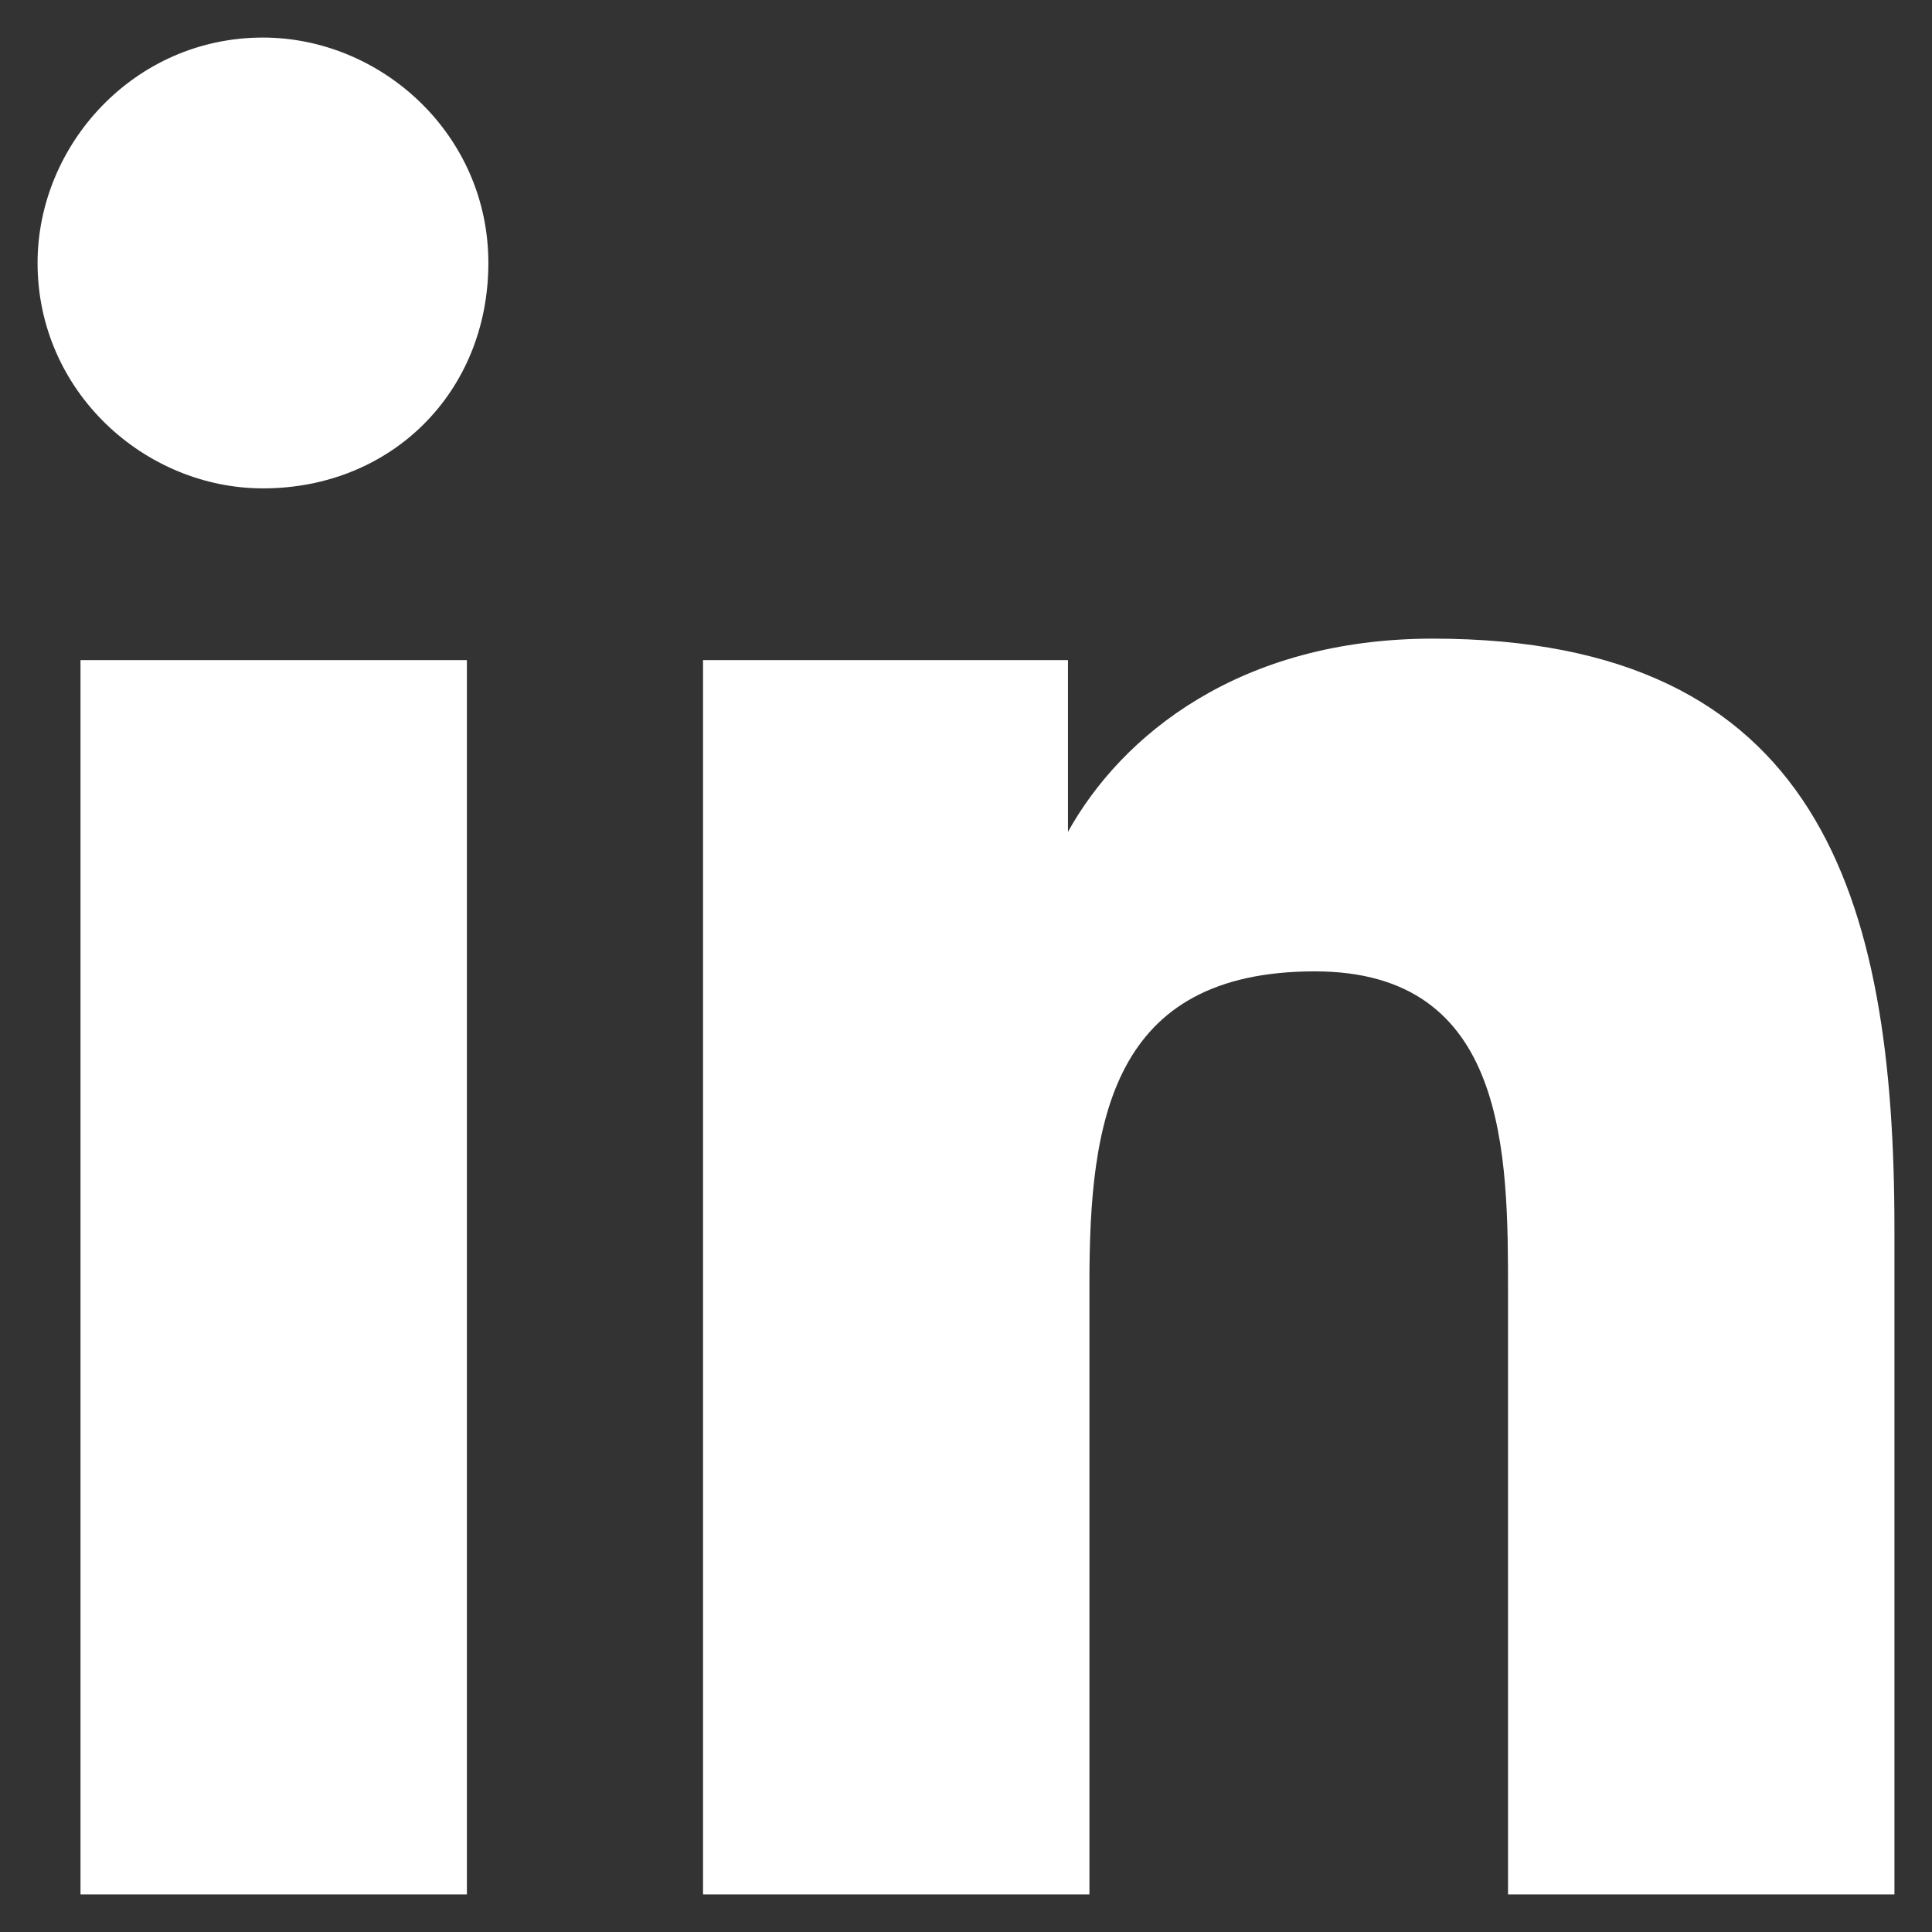 <svg width="18" height="18" viewBox="0 0 18 18" fill="none" xmlns="http://www.w3.org/2000/svg">
<rect x="0" y="0" width="18" height="18" fill="#333333" stroke="none"/>
<path d="M4.25 17.65H0.75V6.15H4.35V17.65H4.25ZM2.45 4.55C1.35 4.55 0.35 3.65 0.35 2.45C0.35 1.35 1.25 0.35 2.45 0.35C3.55 0.35 4.55 1.25 4.55 2.45C4.55 3.65 3.65 4.55 2.45 4.55ZM17.65 17.65H14.05V12.05C14.05 10.75 14.05 9.05 12.25 9.05C10.35 9.05 10.15 10.45 10.15 11.95V17.65H6.55V6.15H9.95V7.75C10.45 6.85 11.55 5.95 13.35 5.95C16.95 5.95 17.65 8.35 17.65 11.45V17.65Z" fill="white"/>
</svg>
